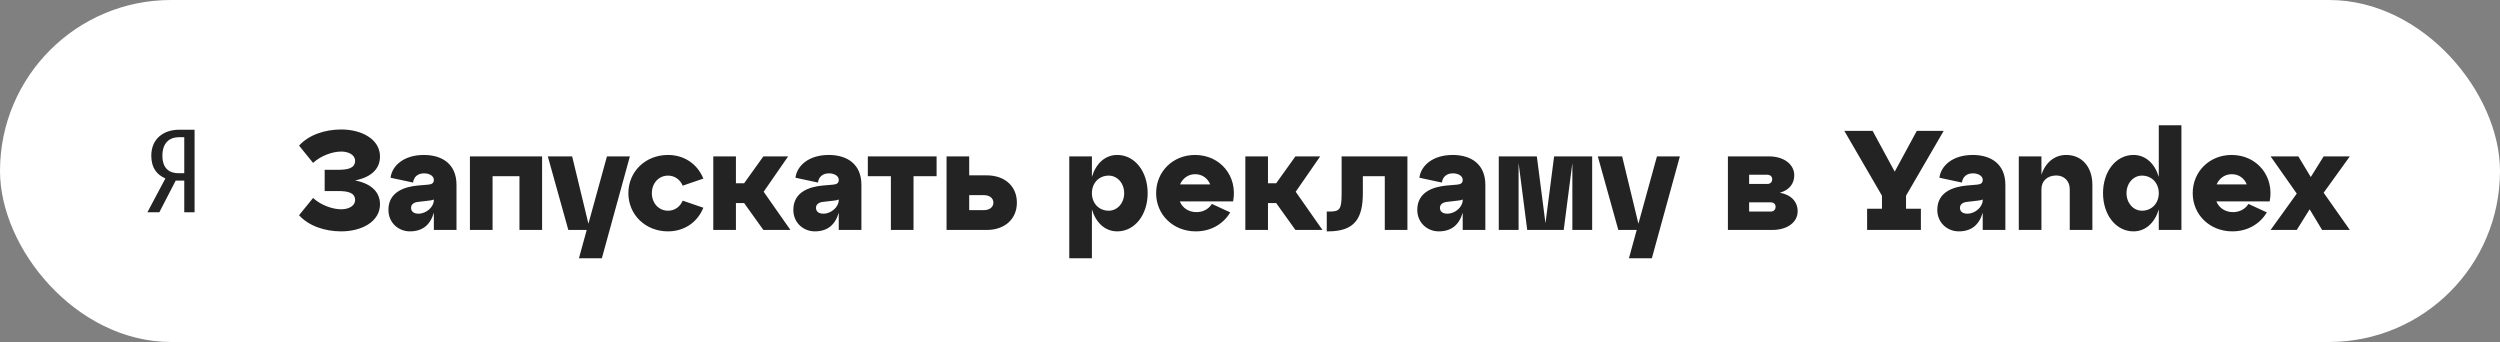 <?xml version="1.0" encoding="UTF-8"?> <svg xmlns="http://www.w3.org/2000/svg" width="424" height="58" viewBox="0 0 424 58" fill="none"><rect x="0" y="0" width="424" height="58" fill="#808080" stroke="none"/> <rect x="2" y="2" width="420" height="54" rx="27" fill="white"></rect> <rect x="14" y="14" width="30" height="30" rx="15" fill="white"></rect> <path d="M29.797 30.635L27.022 36H25L28.048 30.263C26.616 29.637 25.66 28.502 25.66 26.405C25.657 23.468 27.819 22 30.387 22H33V36H31.251V30.635H29.797ZM31.251 23.271H30.317C28.908 23.271 27.543 24.075 27.543 26.405C27.543 28.655 28.794 29.38 30.317 29.38H31.251V23.271Z" fill="#232323"></path> <path d="M60.224 30.6C63.248 30 64.448 28.416 64.448 26.544C64.448 23.664 61.424 21.96 57.872 21.96C55.088 21.96 52.376 22.872 50.72 24.696L53.096 27.624C54.488 26.352 56.456 25.704 57.872 25.704C59.144 25.704 60.224 26.28 60.224 27.264C60.224 28.56 58.952 28.8 57.272 28.8H55.064V32.4H57.272C58.952 32.4 60.224 32.64 60.224 33.936C60.224 34.92 59.144 35.496 57.872 35.496C56.456 35.496 54.488 34.848 53.096 33.576L50.72 36.504C52.376 38.328 55.088 39.24 57.872 39.24C61.424 39.24 64.448 37.536 64.448 34.656C64.448 32.784 63.248 31.2 60.224 30.6ZM71.878 26.28C68.47 26.28 66.478 28.128 66.238 30.144L70.054 30.96C70.174 30.072 70.774 29.4 71.926 29.4C72.862 29.4 73.582 29.856 73.582 30.504C73.582 31.032 73.27 31.272 72.574 31.32L70.87 31.464C68.566 31.68 65.878 32.568 65.878 35.592C65.878 37.848 67.654 39.24 69.502 39.24C71.638 39.24 72.958 38.184 73.582 36.072V39H77.422V31.344C77.422 27.864 75.046 26.28 71.878 26.28ZM70.966 36.24C70.15 36.24 69.718 35.832 69.718 35.256C69.718 34.752 70.078 34.344 70.846 34.248L72.694 34.032C73.126 33.984 73.39 33.936 73.582 33.84V33.912C73.582 35.112 72.31 36.24 70.966 36.24ZM83.54 39V29.88H88.1V39H91.94V26.52H79.7V39H83.54ZM99.796 37.944L97.036 26.52H92.908L96.388 39H99.508L98.188 43.8H102.076L106.828 26.52H102.94L99.796 37.944ZM106.572 32.76C106.572 36.432 109.476 39.24 113.292 39.24C115.908 39.24 118.212 37.848 119.292 35.232L115.788 34.032C115.308 35.136 114.372 35.736 113.292 35.736C111.732 35.736 110.556 34.464 110.556 32.76C110.556 31.056 111.732 29.784 113.292 29.784C114.372 29.784 115.308 30.384 115.788 31.488L119.292 30.288C118.212 27.672 115.908 26.28 113.292 26.28C109.476 26.28 106.572 29.088 106.572 32.76ZM133.669 26.52H129.469L126.205 31.08H124.813V26.52H120.973V39H124.813V34.44H126.205L129.469 39H134.053L129.517 32.52L133.669 26.52ZM140.55 26.28C137.142 26.28 135.15 28.128 134.91 30.144L138.726 30.96C138.846 30.072 139.446 29.4 140.598 29.4C141.534 29.4 142.254 29.856 142.254 30.504C142.254 31.032 141.942 31.272 141.246 31.32L139.542 31.464C137.238 31.68 134.55 32.568 134.55 35.592C134.55 37.848 136.326 39.24 138.174 39.24C140.31 39.24 141.63 38.184 142.254 36.072V39H146.094V31.344C146.094 27.864 143.718 26.28 140.55 26.28ZM139.638 36.24C138.822 36.24 138.39 35.832 138.39 35.256C138.39 34.752 138.75 34.344 139.518 34.248L141.366 34.032C141.798 33.984 142.062 33.936 142.254 33.84V33.912C142.254 35.112 140.982 36.24 139.638 36.24ZM154.935 39V29.88H158.847V26.52H147.183V29.88H151.095V39H154.935ZM167.328 39C170.448 39 172.464 37.128 172.464 34.368C172.464 31.608 170.448 29.736 167.328 29.736H164.376V26.52H160.536V39H167.328ZM164.376 33.096H166.848C167.856 33.096 168.48 33.624 168.48 34.368C168.48 35.112 167.856 35.64 166.848 35.64H164.376V33.096ZM189.484 26.28C187.396 26.28 185.86 27.768 185.188 30V26.52H181.348V43.8H185.188V35.52C185.86 37.752 187.396 39.24 189.484 39.24C192.46 39.24 194.644 36.432 194.644 32.76C194.644 29.088 192.46 26.28 189.484 26.28ZM188.044 35.736C186.364 35.736 185.188 34.464 185.188 32.76C185.188 31.056 186.364 29.784 188.044 29.784C189.484 29.784 190.66 31.056 190.66 32.76C190.66 34.464 189.484 35.736 188.044 35.736ZM202.679 26.28C198.935 26.28 196.079 29.088 196.079 32.76C196.079 36.432 198.983 39.24 202.799 39.24C205.487 39.24 207.527 37.896 208.655 36.024L205.535 34.584C204.983 35.472 204.023 35.976 202.919 35.976C201.575 35.976 200.543 35.256 200.087 34.152H209.135C209.951 29.928 206.999 26.28 202.679 26.28ZM202.679 29.544C203.903 29.544 204.815 30.216 205.247 31.272H200.135C200.591 30.24 201.527 29.544 202.679 29.544ZM223.904 26.52H219.704L216.44 31.08H215.048V26.52H211.208V39H215.048V34.44H216.44L219.704 39H224.288L219.752 32.52L223.904 26.52ZM225.259 39.24C229.795 39.24 231.139 37.008 231.139 32.76V29.88H234.859V39H238.699V26.52H227.539V32.76C227.539 35.448 227.275 35.88 225.499 35.88H225.019V39.24H225.259ZM246.371 26.28C242.963 26.28 240.971 28.128 240.731 30.144L244.547 30.96C244.667 30.072 245.267 29.4 246.419 29.4C247.355 29.4 248.075 29.856 248.075 30.504C248.075 31.032 247.763 31.272 247.067 31.32L245.363 31.464C243.059 31.68 240.371 32.568 240.371 35.592C240.371 37.848 242.147 39.24 243.995 39.24C246.131 39.24 247.451 38.184 248.075 36.072V39H251.915V31.344C251.915 27.864 249.539 26.28 246.371 26.28ZM245.459 36.24C244.643 36.24 244.211 35.832 244.211 35.256C244.211 34.752 244.571 34.344 245.339 34.248L247.187 34.032C247.619 33.984 247.883 33.936 248.075 33.84V33.912C248.075 35.112 246.803 36.24 245.459 36.24ZM270.032 26.52H263.576L262.112 37.872L260.648 26.52H254.192V39H257.552V27.648L259.016 39H265.208L266.672 27.648V39H270.032V26.52ZM277.875 37.944L275.115 26.52H270.987L274.467 39H277.587L276.267 43.8H280.155L284.907 26.52H281.019L277.875 37.944ZM301.86 32.688C303.444 32.256 304.308 31.152 304.308 29.736C304.308 27.888 302.58 26.52 299.988 26.52H293.052V39H300.564C303.156 39 304.884 37.68 304.884 35.832C304.884 34.248 303.804 33.024 301.86 32.688ZM299.748 29.64C300.228 29.64 300.564 29.928 300.564 30.408C300.564 30.888 300.228 31.2 299.748 31.2H296.652V29.64H299.748ZM296.652 35.88V34.32H300.324C300.804 34.32 301.14 34.608 301.14 35.064C301.14 35.568 300.804 35.88 300.324 35.88H296.652ZM329.647 22.2H325.087L321.343 29.112L317.599 22.2H312.799L319.183 33.192V35.4H316.663V39H325.783V35.4H323.263V33.192L329.647 22.2ZM334.566 26.28C331.158 26.28 329.166 28.128 328.926 30.144L332.742 30.96C332.862 30.072 333.462 29.4 334.614 29.4C335.55 29.4 336.27 29.856 336.27 30.504C336.27 31.032 335.958 31.272 335.262 31.32L333.558 31.464C331.254 31.68 328.566 32.568 328.566 35.592C328.566 37.848 330.342 39.24 332.19 39.24C334.326 39.24 335.646 38.184 336.27 36.072V39H340.11V31.344C340.11 27.864 337.734 26.28 334.566 26.28ZM333.654 36.24C332.838 36.24 332.406 35.832 332.406 35.256C332.406 34.752 332.766 34.344 333.534 34.248L335.382 34.032C335.814 33.984 336.078 33.936 336.27 33.84V33.912C336.27 35.112 334.998 36.24 333.654 36.24ZM350.428 26.28C348.436 26.28 346.9 27.576 346.228 29.64V26.52H342.388V39H346.228V32.064C346.228 30.696 347.236 29.76 348.748 29.76C350.068 29.76 351.028 30.696 351.028 32.064V39H354.868V31.344C354.868 28.392 353.164 26.28 350.428 26.28ZM366.129 30C365.457 27.768 363.921 26.28 361.833 26.28C358.857 26.28 356.673 29.088 356.673 32.76C356.673 36.432 358.857 39.24 361.833 39.24C363.921 39.24 365.457 37.752 366.129 35.52V39H369.969V21.24H366.129V30ZM363.273 35.736C361.833 35.736 360.657 34.464 360.657 32.76C360.657 31.056 361.833 29.784 363.273 29.784C364.953 29.784 366.129 31.056 366.129 32.76C366.129 34.464 364.953 35.736 363.273 35.736ZM378.484 26.28C374.74 26.28 371.884 29.088 371.884 32.76C371.884 36.432 374.788 39.24 378.604 39.24C381.292 39.24 383.332 37.896 384.46 36.024L381.34 34.584C380.788 35.472 379.828 35.976 378.724 35.976C377.38 35.976 376.348 35.256 375.892 34.152H384.94C385.756 29.928 382.804 26.28 378.484 26.28ZM378.484 29.544C379.708 29.544 380.62 30.216 381.052 31.272H375.94C376.396 30.24 377.332 29.544 378.484 29.544ZM394.092 26.52L391.908 30.024L389.796 26.52H385.092L389.532 32.832L385.092 39H389.532L391.716 35.496L393.828 39H398.532L394.092 32.688L398.532 26.52H394.092Z" fill="#232323"></path> <rect x="2" y="2" width="420" height="54" rx="27" stroke="white" stroke-width="4"></rect> </svg> 